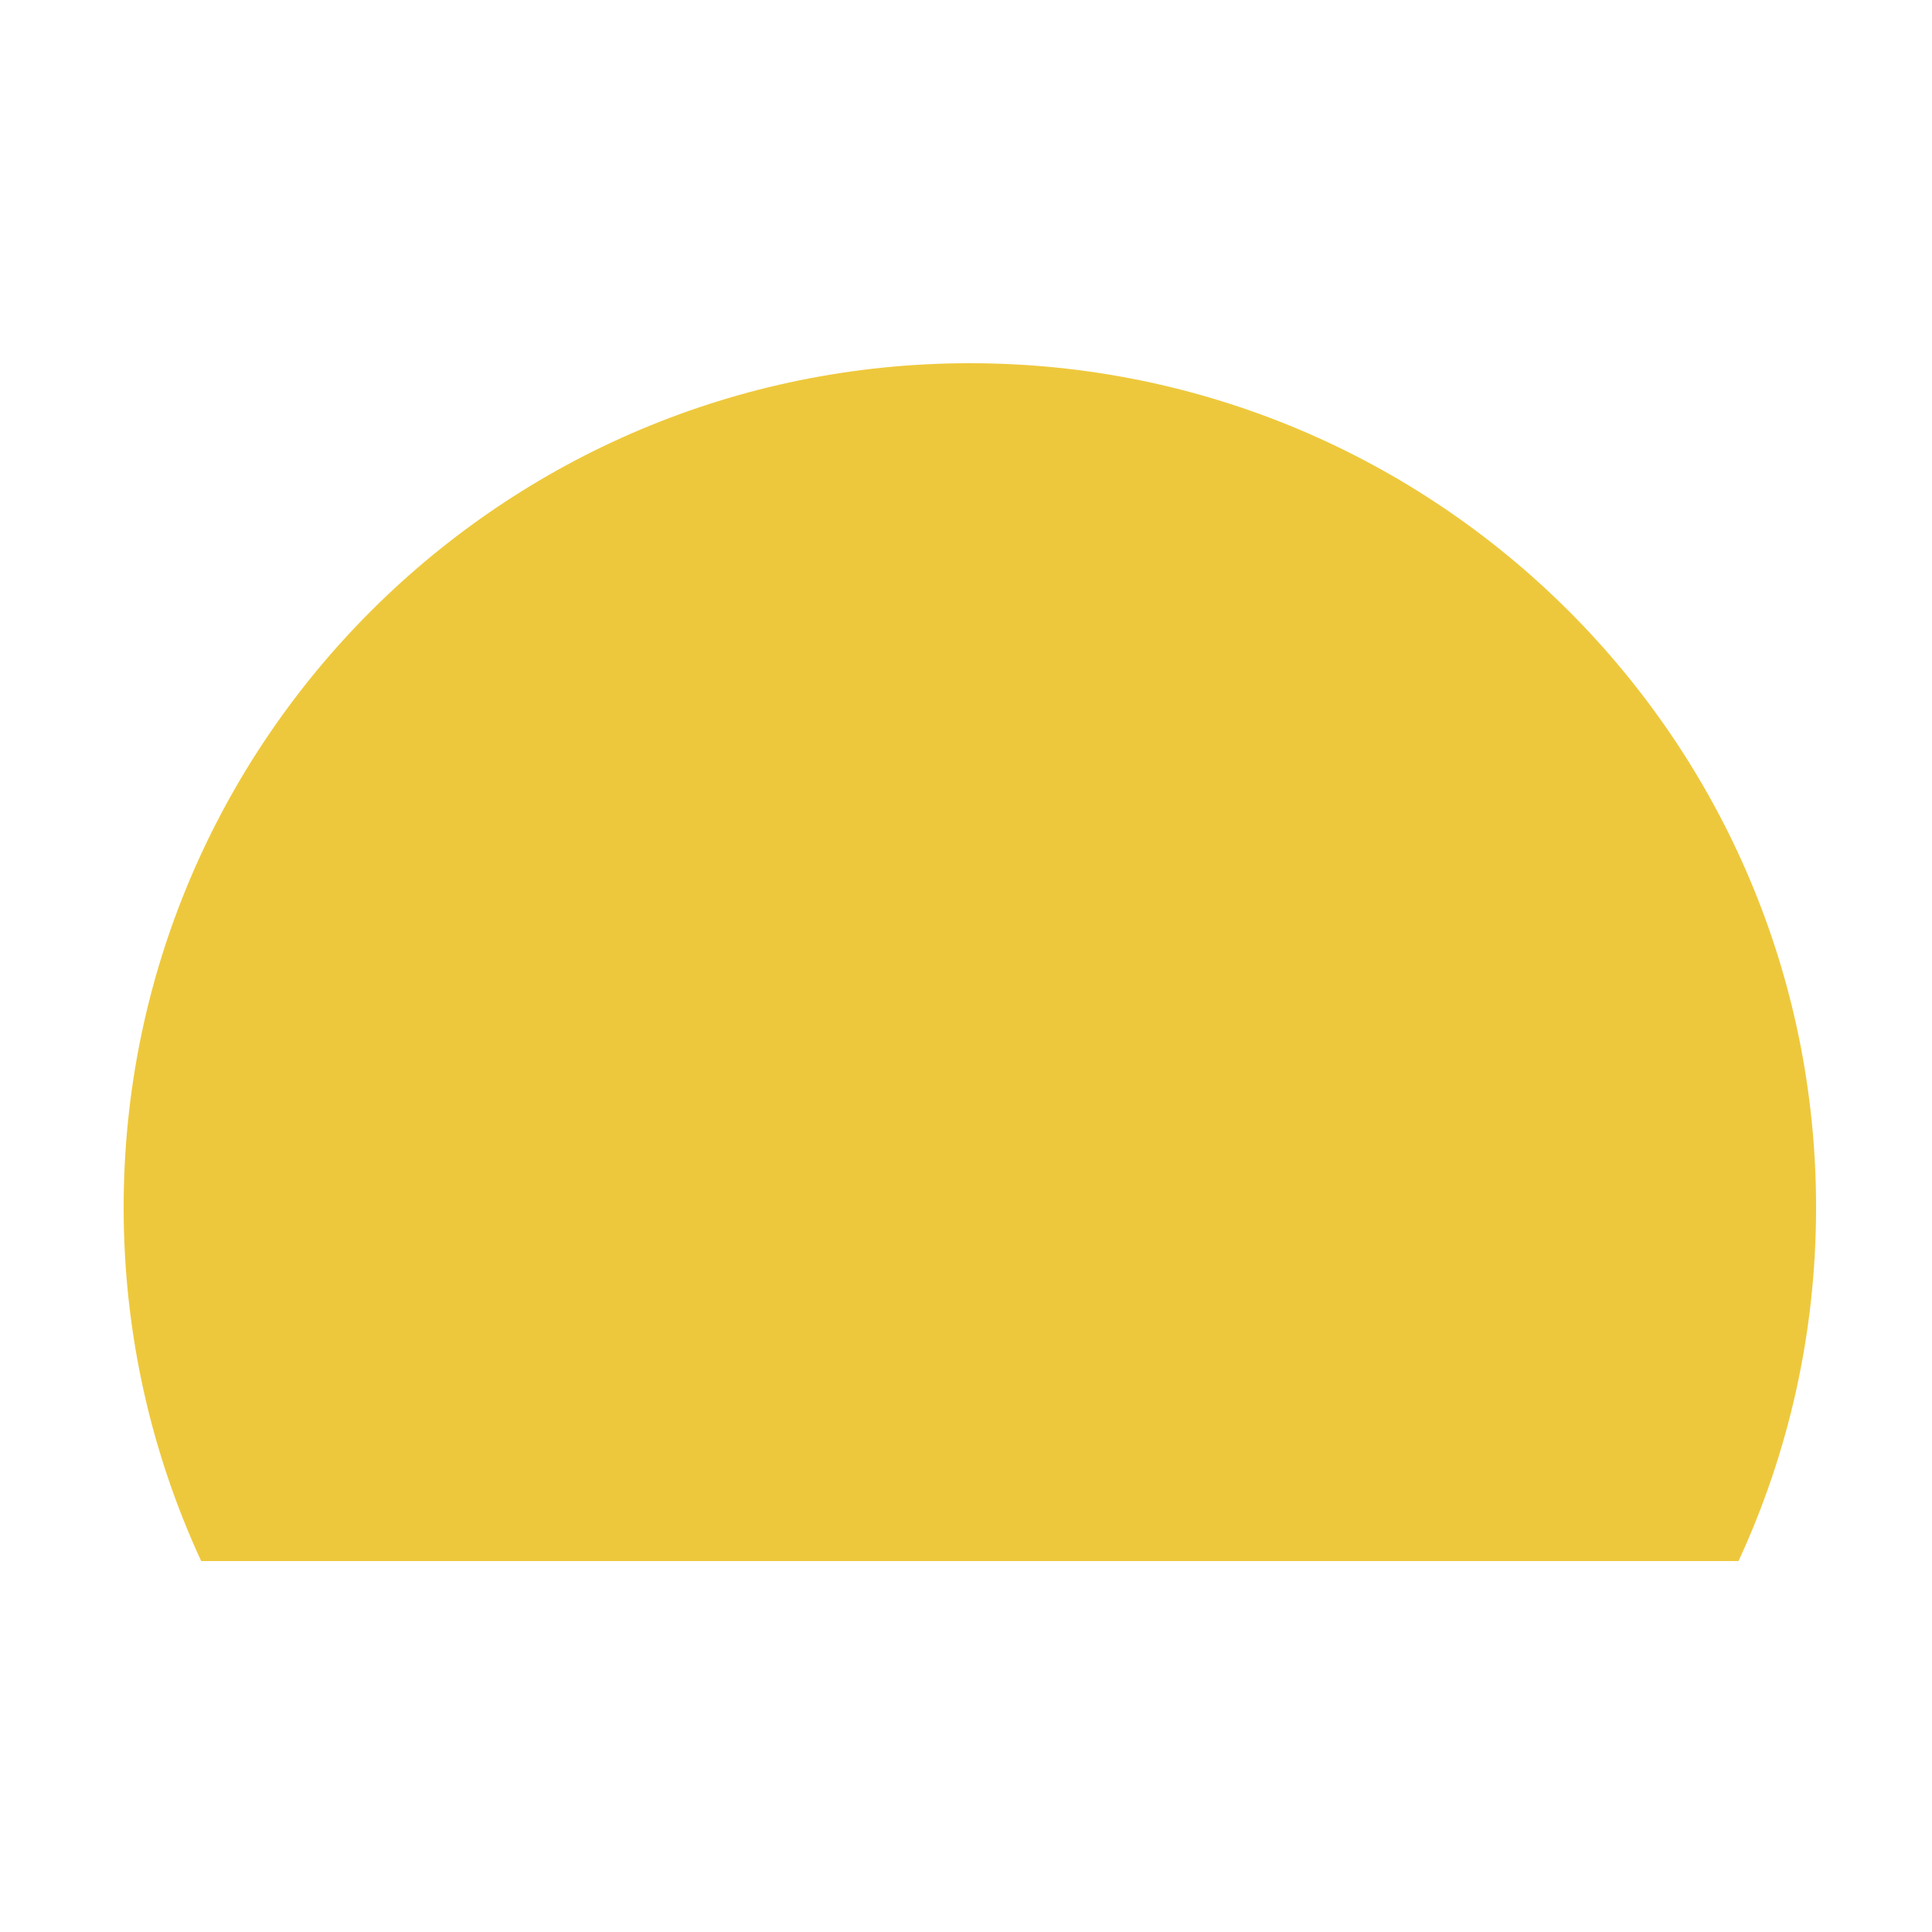 <svg xmlns="http://www.w3.org/2000/svg" width="250" height="250" fill="none"><path fill="#EEC83C" d="M224.965 202C231.406 188.082 235 172.584 235 156.247 235 95.912 185.975 47 125.5 47S16 95.912 16 156.247c0 16.337 3.594 31.835 10.035 45.753h198.93Z"/></svg>